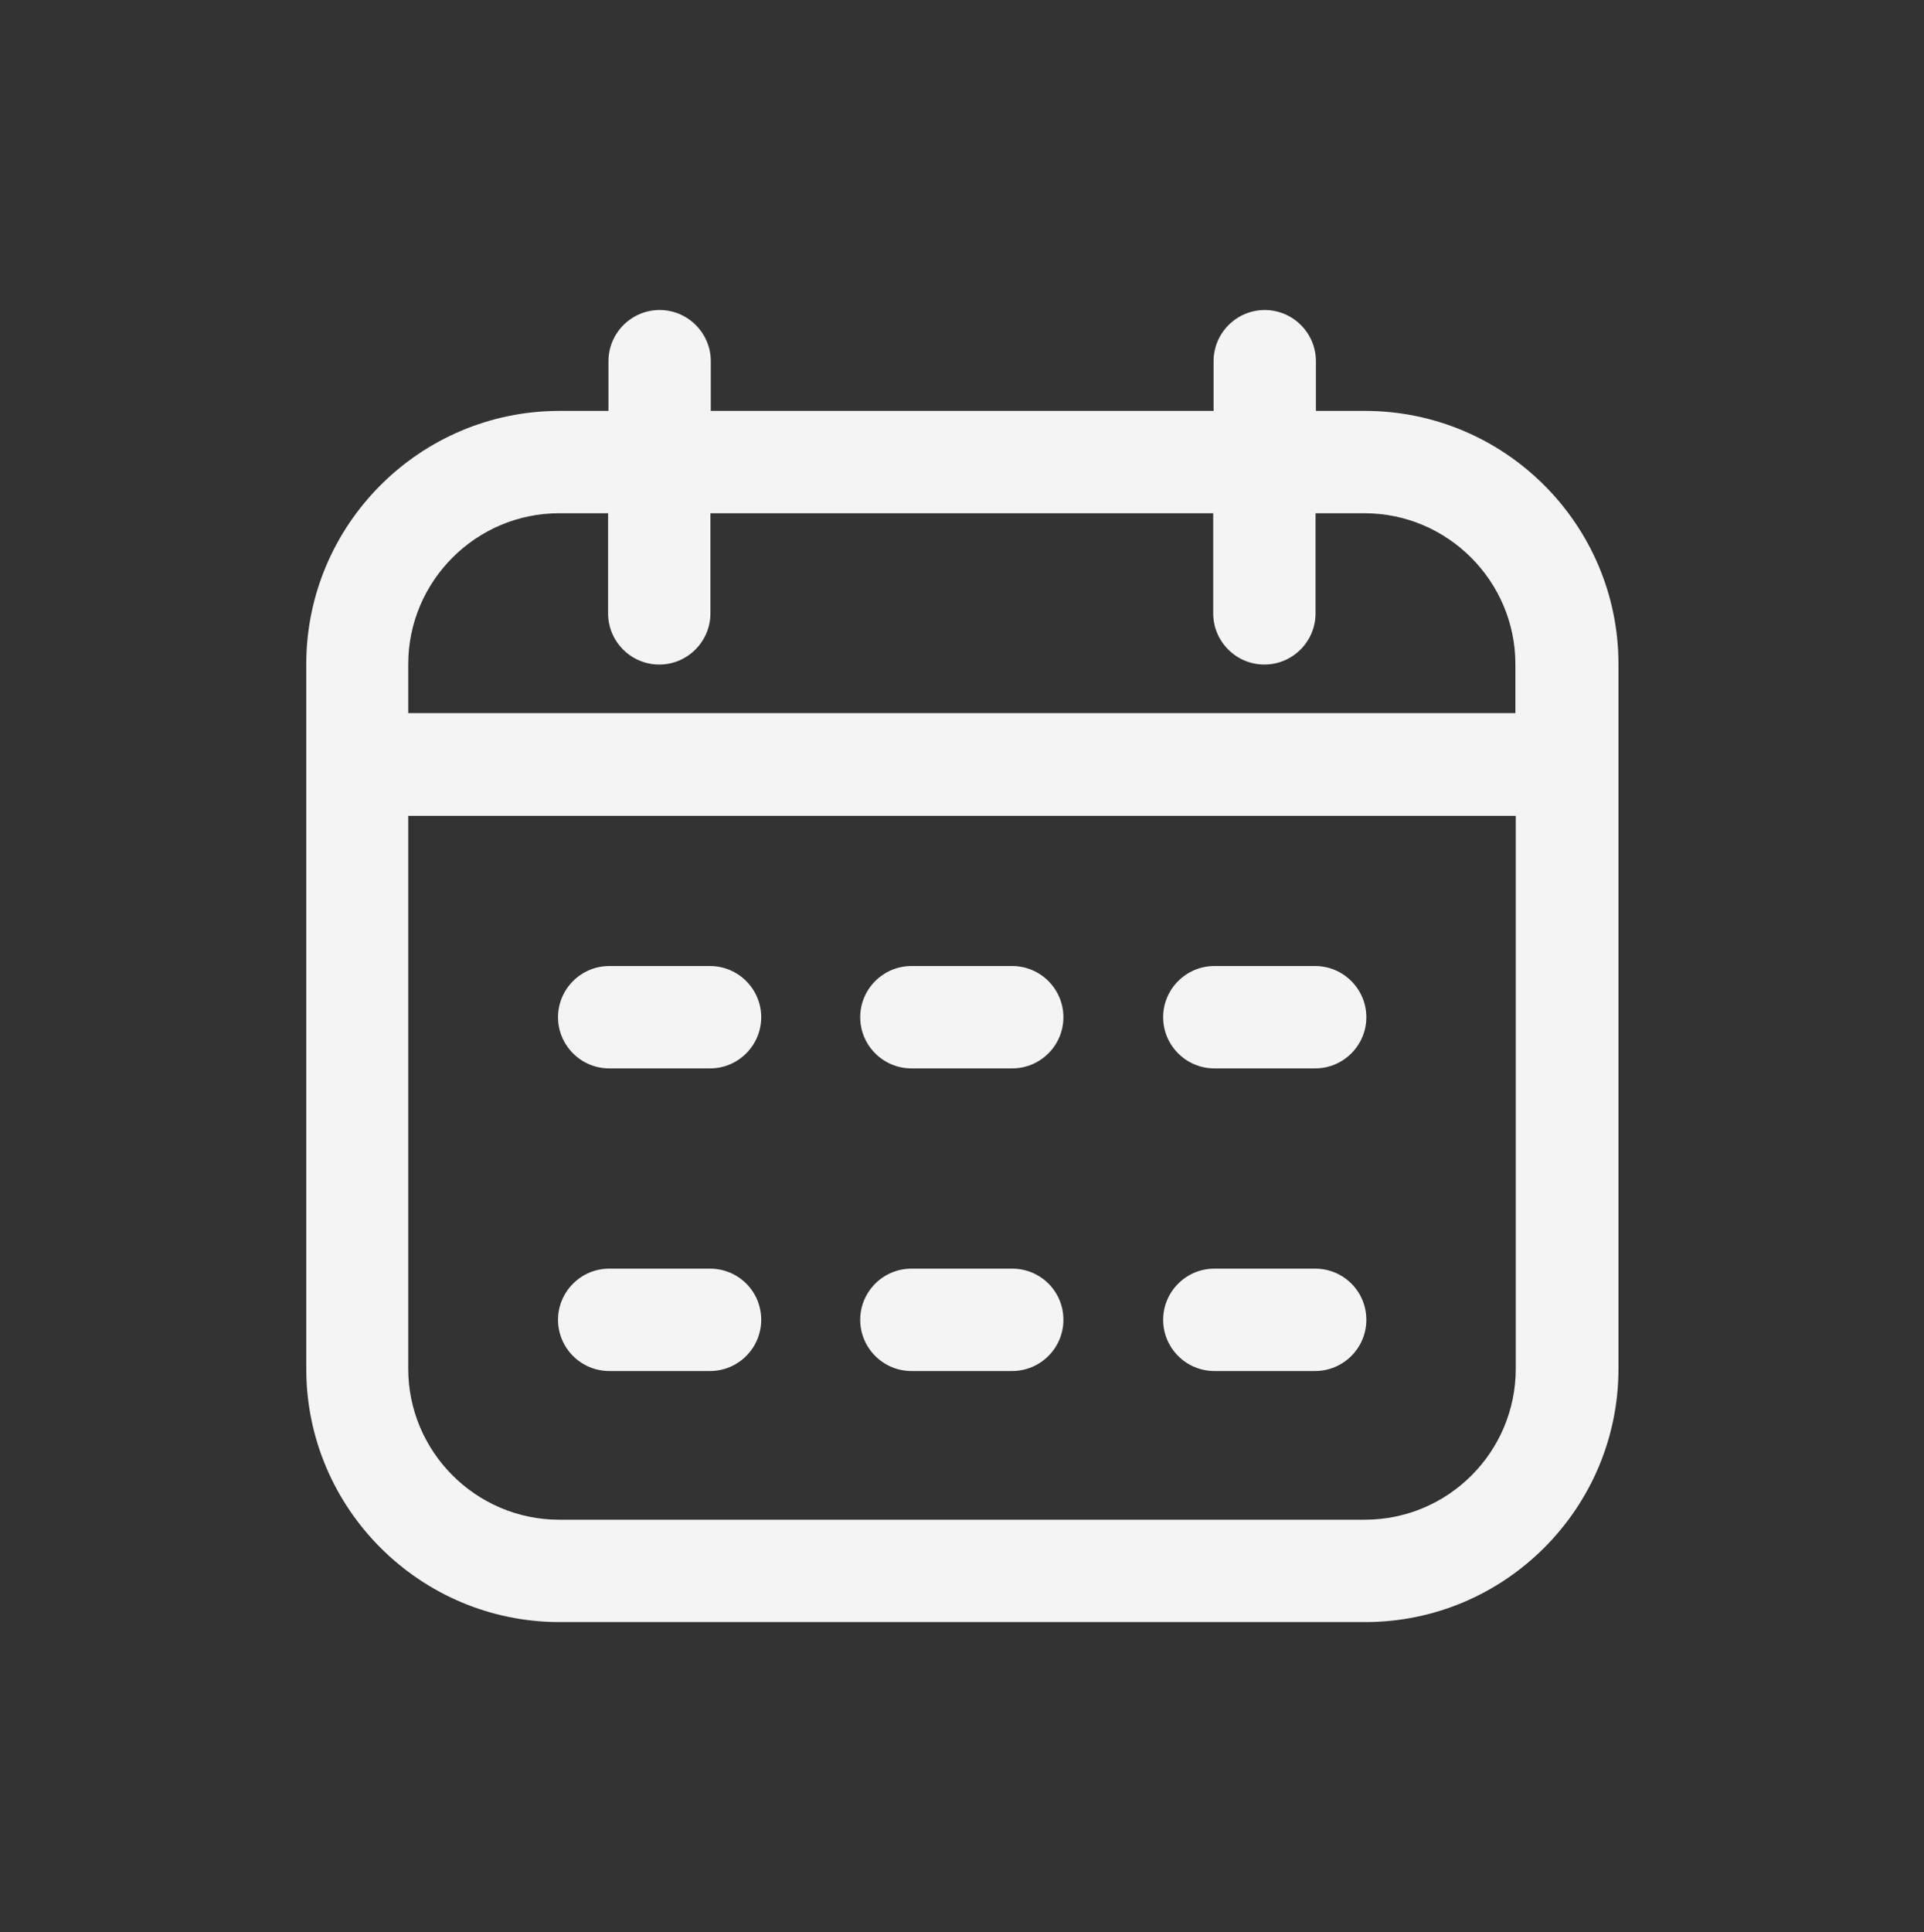 <?xml version="1.0" encoding="utf-8"?>
<!-- Generator: Adobe Illustrator 26.3.1, SVG Export Plug-In . SVG Version: 6.00 Build 0)  -->
<svg version="1.1" id="Layer_1" xmlns="http://www.w3.org/2000/svg" xmlns:xlink="http://www.w3.org/1999/xlink" x="0px" y="0px"
	 viewBox="0 0 518.9 521" style="enable-background:new 0 0 518.9 521;" xml:space="preserve">
<rect x="0" y="0" width="518.9" height="521" fill="#333333" stroke="none"/>
<style type="text/css">
	.st0{fill:#F4F4F4;}
</style>
<g>
	<path class="st0" d="M368.1,110.8h-13.2V97.4c0-7.6-6.2-13.8-13.8-13.8c-7.6,0-13.8,6.2-13.8,13.8v13.4H191.7V97.4
		c0-7.6-6.2-13.8-13.8-13.8c-7.6,0-13.8,6.2-13.8,13.8v13.4h-13.2c-37.7,0-68.3,30.7-68.3,68.3v190c0,37.7,30.7,68.3,68.3,68.3
		h217.3c37.7,0,68.3-30.7,68.3-68.3v-190C436.5,141.4,405.8,110.8,368.1,110.8L368.1,110.8z M150.8,138.4H164v27
		c0,7.6,6.2,13.8,13.8,13.8c7.6,0,13.8-6.2,13.8-13.8v-27h135.6v27c0,7.6,6.2,13.8,13.8,13.8s13.8-6.2,13.8-13.8v-27h13.2
		c22.4,0,40.7,18.3,40.7,40.7v13.2H110.1v-13.2C110.1,156.7,128.4,138.4,150.8,138.4L150.8,138.4z M368.1,409.8H150.8
		c-22.4,0-40.7-18.3-40.7-40.7V220h298.7v149.1C408.8,391.5,390.6,409.8,368.1,409.8L368.1,409.8z M205.3,274.3
		c0,7.6-6.2,13.8-13.8,13.8h-27.2c-7.6,0-13.8-6.2-13.8-13.8c0-7.6,6.2-13.8,13.8-13.8h27.2C199.1,260.5,205.3,266.7,205.3,274.3
		L205.3,274.3z M368.5,274.3c0,7.6-6.2,13.8-13.8,13.8h-27.2c-7.6,0-13.8-6.2-13.8-13.8c0-7.6,6.2-13.8,13.8-13.8h27.2
		C362.3,260.5,368.5,266.7,368.5,274.3L368.5,274.3z M286.8,274.3c0,7.6-6.2,13.8-13.8,13.8h-27.2c-7.6,0-13.8-6.2-13.8-13.8
		c0-7.6,6.2-13.8,13.8-13.8H273C280.6,260.5,286.8,266.7,286.8,274.3L286.8,274.3z M205.3,355.9c0,7.6-6.2,13.8-13.8,13.8h-27.2
		c-7.6,0-13.8-6.2-13.8-13.8c0-7.6,6.2-13.8,13.8-13.8h27.2C199.1,342.1,205.3,348.2,205.3,355.9L205.3,355.9z M368.5,355.9
		c0,7.6-6.2,13.8-13.8,13.8h-27.2c-7.6,0-13.8-6.2-13.8-13.8c0-7.6,6.2-13.8,13.8-13.8h27.2C362.3,342.1,368.5,348.2,368.5,355.9
		L368.5,355.9z M286.8,355.9c0,7.6-6.2,13.8-13.8,13.8h-27.2c-7.6,0-13.8-6.2-13.8-13.8c0-7.6,6.2-13.8,13.8-13.8H273
		C280.6,342.1,286.8,348.2,286.8,355.9L286.8,355.9z M286.8,355.9"/>
</g>
</svg>
